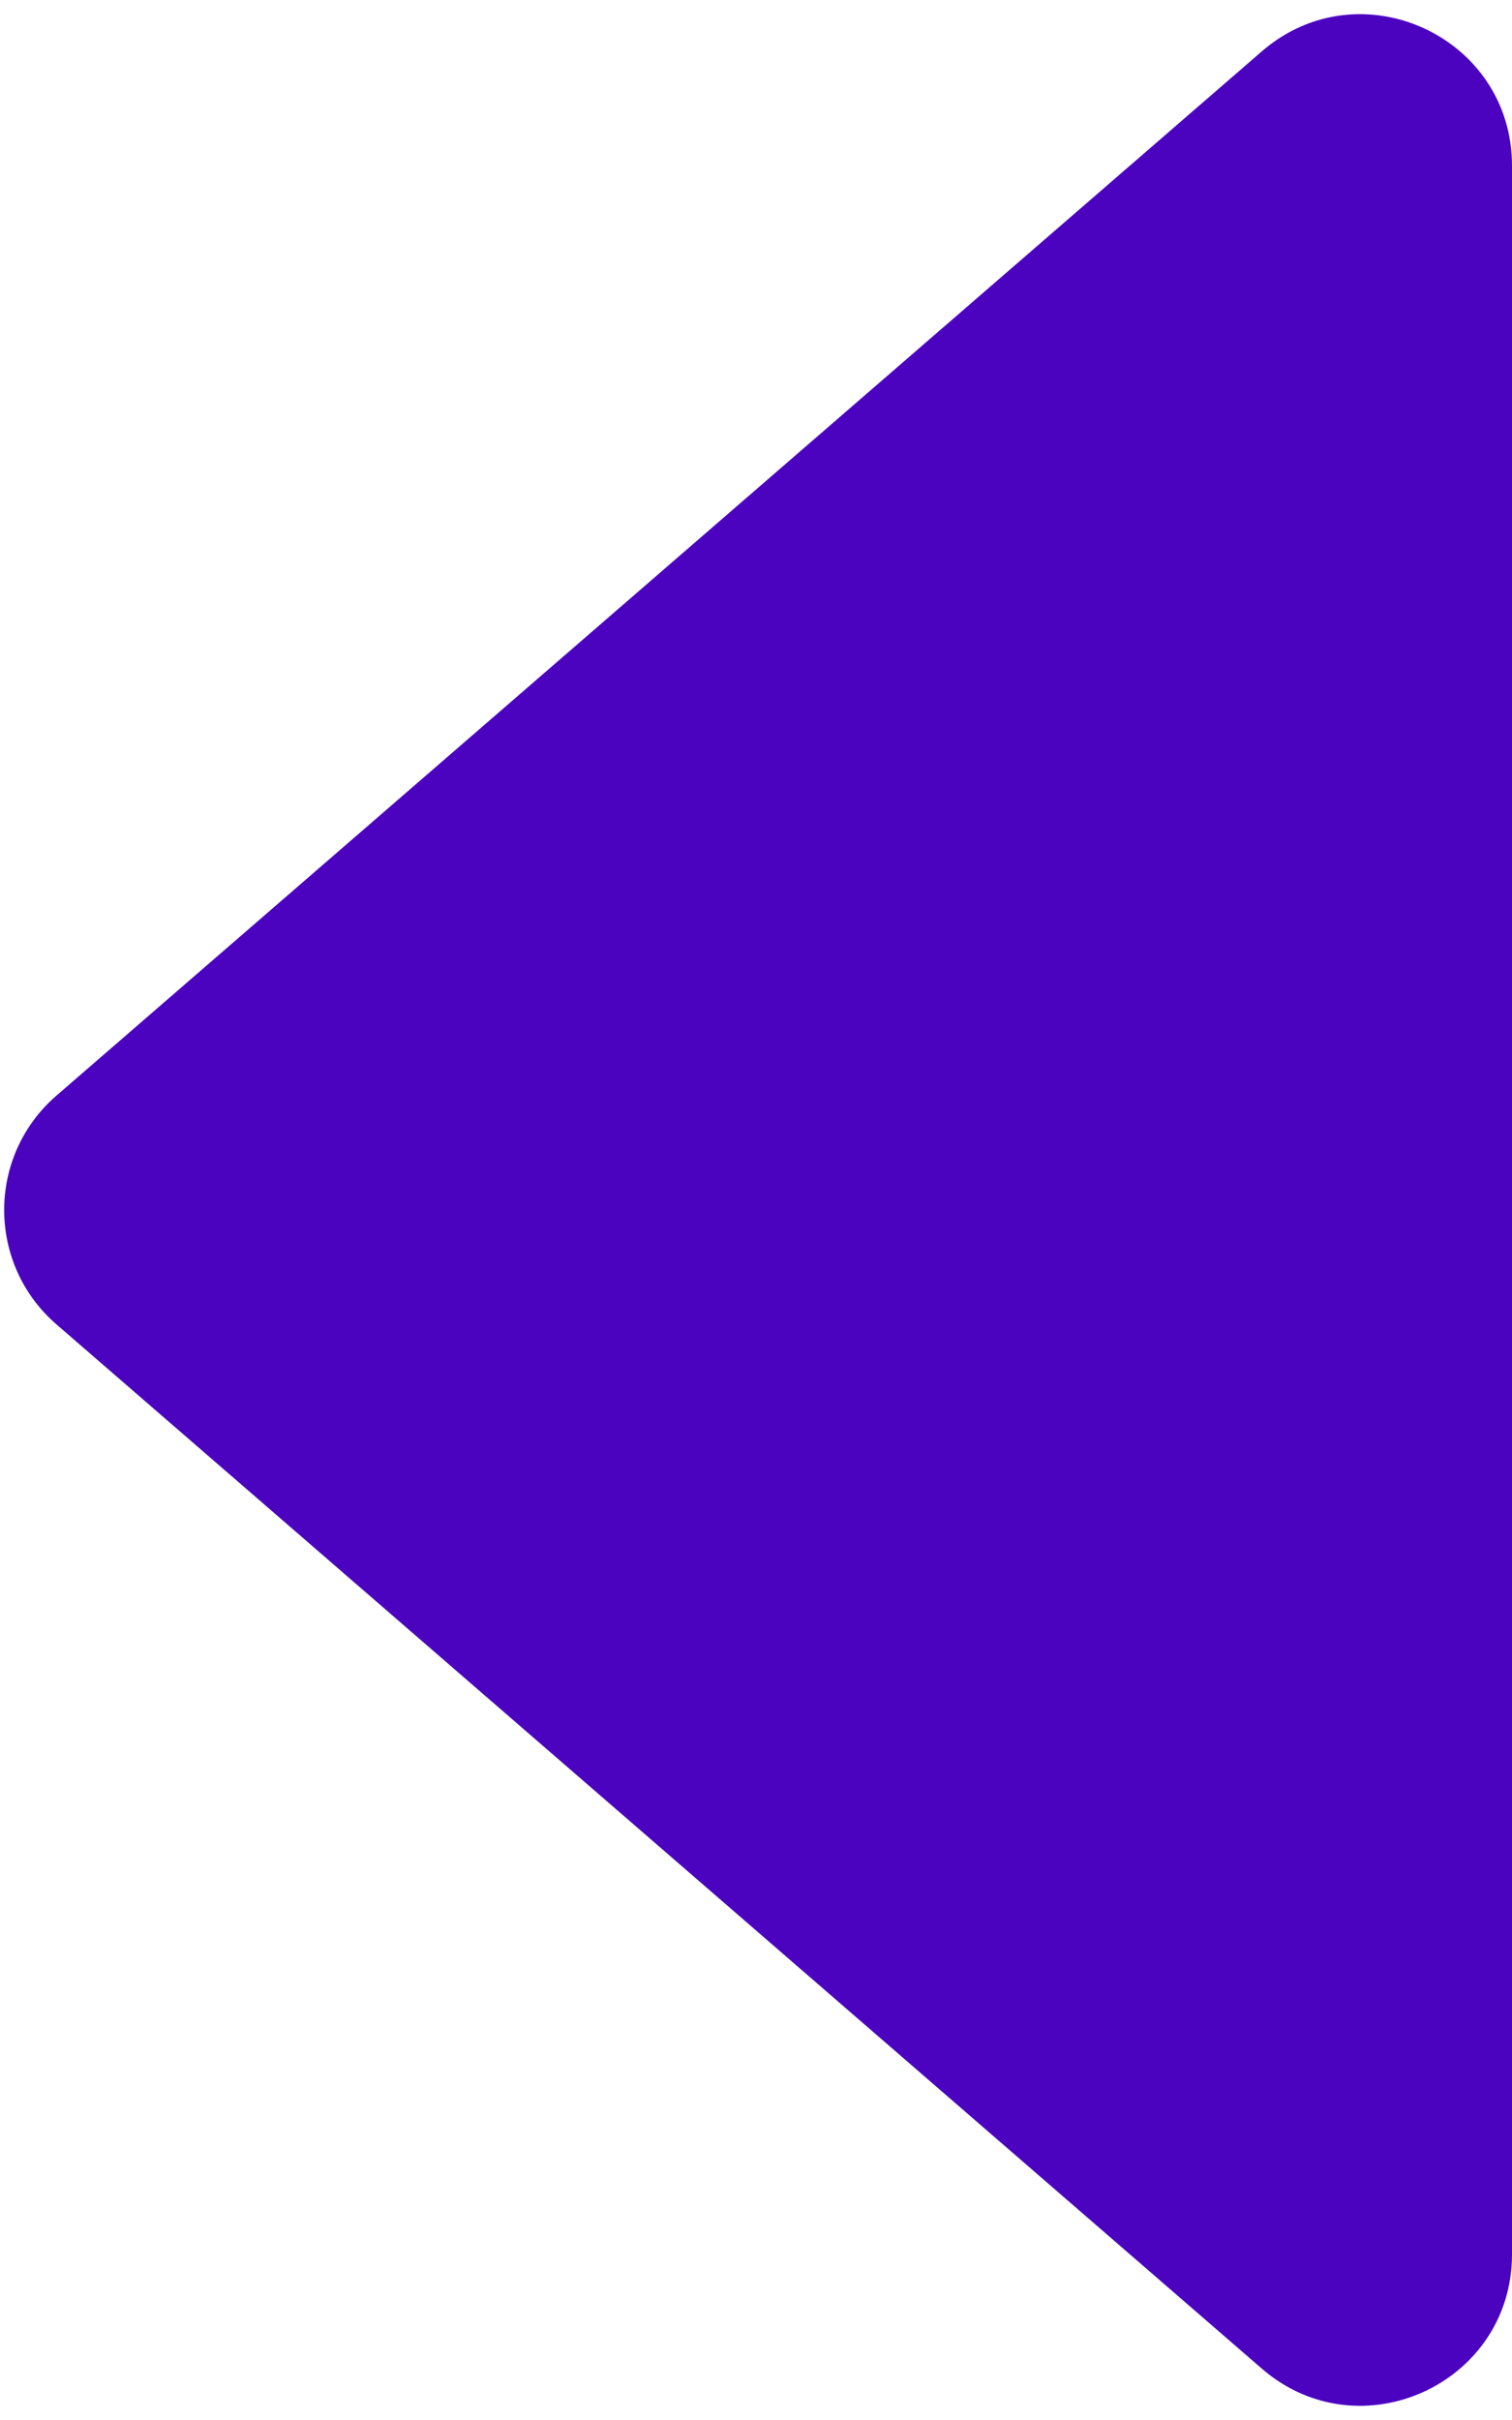 <svg width="20" height="32" viewBox="0 0 20 32" fill="none" xmlns="http://www.w3.org/2000/svg">
<path d="M0.746 17.512C-0.175 16.714 -0.175 15.286 0.746 14.488L16.691 0.679C17.986 -0.442 20 0.478 20 2.191L20 29.809C20 31.522 17.986 32.442 16.691 31.321L0.746 17.512Z" fill="#4B03C0"/>
</svg>
